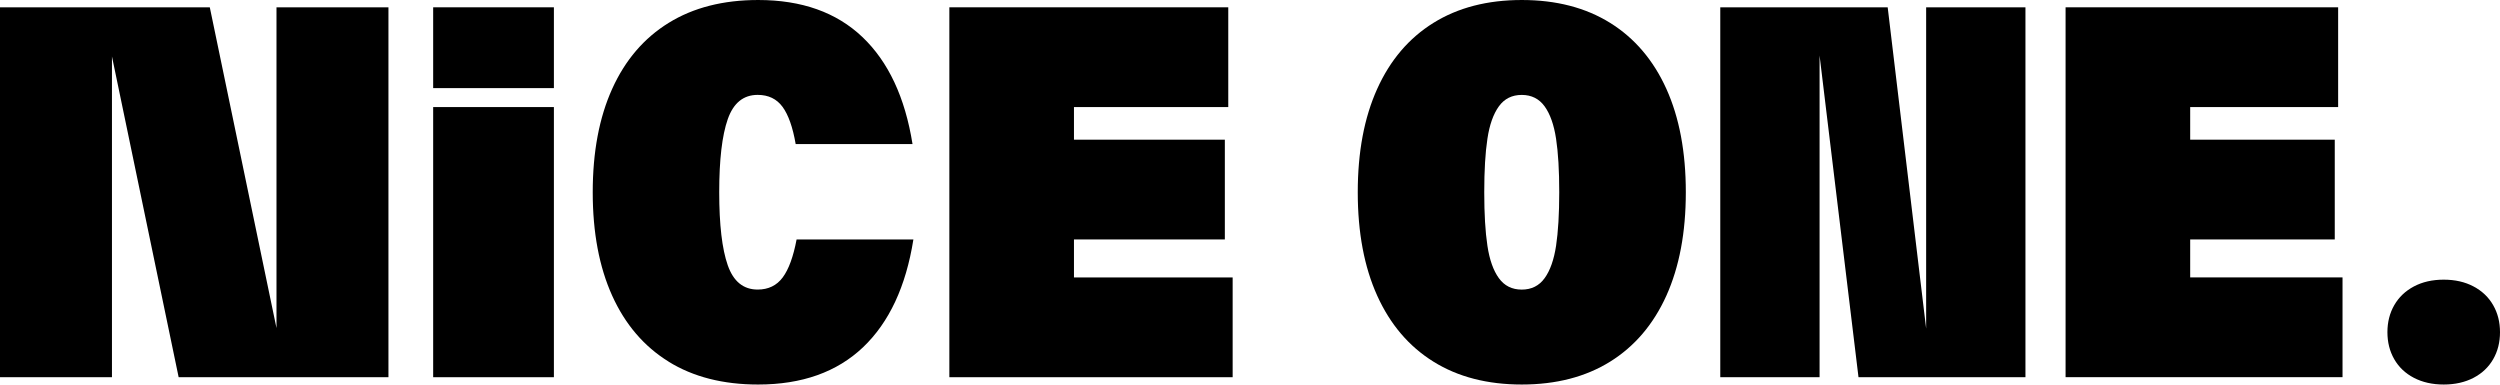 <?xml version="1.0" encoding="UTF-8"?>
<svg id="Layer_2" data-name="Layer 2" xmlns="http://www.w3.org/2000/svg" viewBox="0 0 598.67 92.08">
  <g id="Layer_1-2" data-name="Layer 1">
    <path d="M66.21,78.56V1.75h26.81v88.58h-50.24L26.81,13.52v76.81H0V1.75h50.24l15.97,76.81Z"/>
    <path d="M132.64,21.1h-28.91V1.75h28.91v19.35ZM132.64,90.33h-28.91V25.64h28.91v64.69Z"/>
    <path d="M257.18,57.35v9.09h38v23.89h-67.84V1.75h66.79v23.89h-36.95v7.81h36.13v23.89h-36.13Z"/>
    <path d="M160.12,86.6c-5.91-3.65-10.41-8.92-13.52-15.79-3.11-6.88-4.66-15.13-4.66-24.77s1.55-17.89,4.66-24.77c3.11-6.88,7.61-12.14,13.52-15.79,5.9-3.65,13.05-5.48,21.45-5.48,10.41,0,18.73,2.95,24.94,8.86,6.22,5.91,10.22,14.45,12.01,25.64h-27.98c-.7-4.04-1.75-7.01-3.15-8.92-1.4-1.9-3.38-2.86-5.95-2.86-3.42,0-5.81,1.94-7.17,5.83-1.36,3.89-2.04,9.71-2.04,17.48s.68,13.6,2.04,17.48c1.36,3.89,3.75,5.83,7.17,5.83,2.56,0,4.56-.97,6-2.91,1.44-1.94,2.54-4.97,3.32-9.09h27.97c-1.79,11.27-5.81,19.87-12.06,25.82-6.26,5.94-14.63,8.92-25.12,8.92-8.39,0-15.54-1.82-21.45-5.48Z"/>
    <path d="M343.26,86.6c-5.87-3.65-10.35-8.92-13.46-15.79-3.11-6.88-4.66-15.13-4.66-24.77s1.55-17.89,4.66-24.77c3.11-6.88,7.59-12.14,13.46-15.79,5.87-3.65,12.92-5.48,21.16-5.48s15.29,1.83,21.16,5.48c5.86,3.65,10.35,8.92,13.46,15.79,3.11,6.88,4.66,15.13,4.66,24.77s-1.56,17.89-4.66,24.77c-3.11,6.88-7.6,12.14-13.46,15.79-5.87,3.65-12.92,5.48-21.16,5.48s-15.29-1.82-21.16-5.48ZM356.19,58.86c.5,3.34,1.42,5.93,2.74,7.75,1.32,1.83,3.15,2.74,5.48,2.74s4.16-.91,5.48-2.74c1.32-1.82,2.23-4.41,2.74-7.75.5-3.34.76-7.61.76-12.82s-.25-9.48-.76-12.82c-.51-3.34-1.42-5.92-2.74-7.75-1.32-1.82-3.15-2.74-5.48-2.74s-4.16.91-5.48,2.74c-1.32,1.83-2.24,4.41-2.74,7.75-.51,3.34-.76,7.62-.76,12.82s.25,9.48.76,12.82Z"/>
    <path d="M411.94,1.75h40.1l9.21,76.93V1.75h23.78v88.58h-39.98l-9.32-77.04v77.04h-23.78V1.75Z"/>
    <path d="M494.64,1.75h65.27v23.89h-35.43v7.81h34.62v23.89h-34.62v9.09h36.48v23.89h-66.32V1.75Z"/>
    <path d="M578.04,90.47c-2.05-1.07-3.61-2.56-4.7-4.46-1.09-1.9-1.63-4.06-1.63-6.46s.54-4.56,1.63-6.46c1.09-1.9,2.65-3.4,4.7-4.49,2.05-1.09,4.43-1.63,7.15-1.63s5.1.54,7.15,1.63c2.05,1.09,3.61,2.58,4.7,4.49,1.09,1.9,1.63,4.06,1.63,6.46s-.54,4.56-1.63,6.46c-1.09,1.9-2.66,3.39-4.7,4.46-2.05,1.07-4.43,1.61-7.15,1.61s-5.1-.54-7.15-1.61Z"/>
  </g>
</svg>